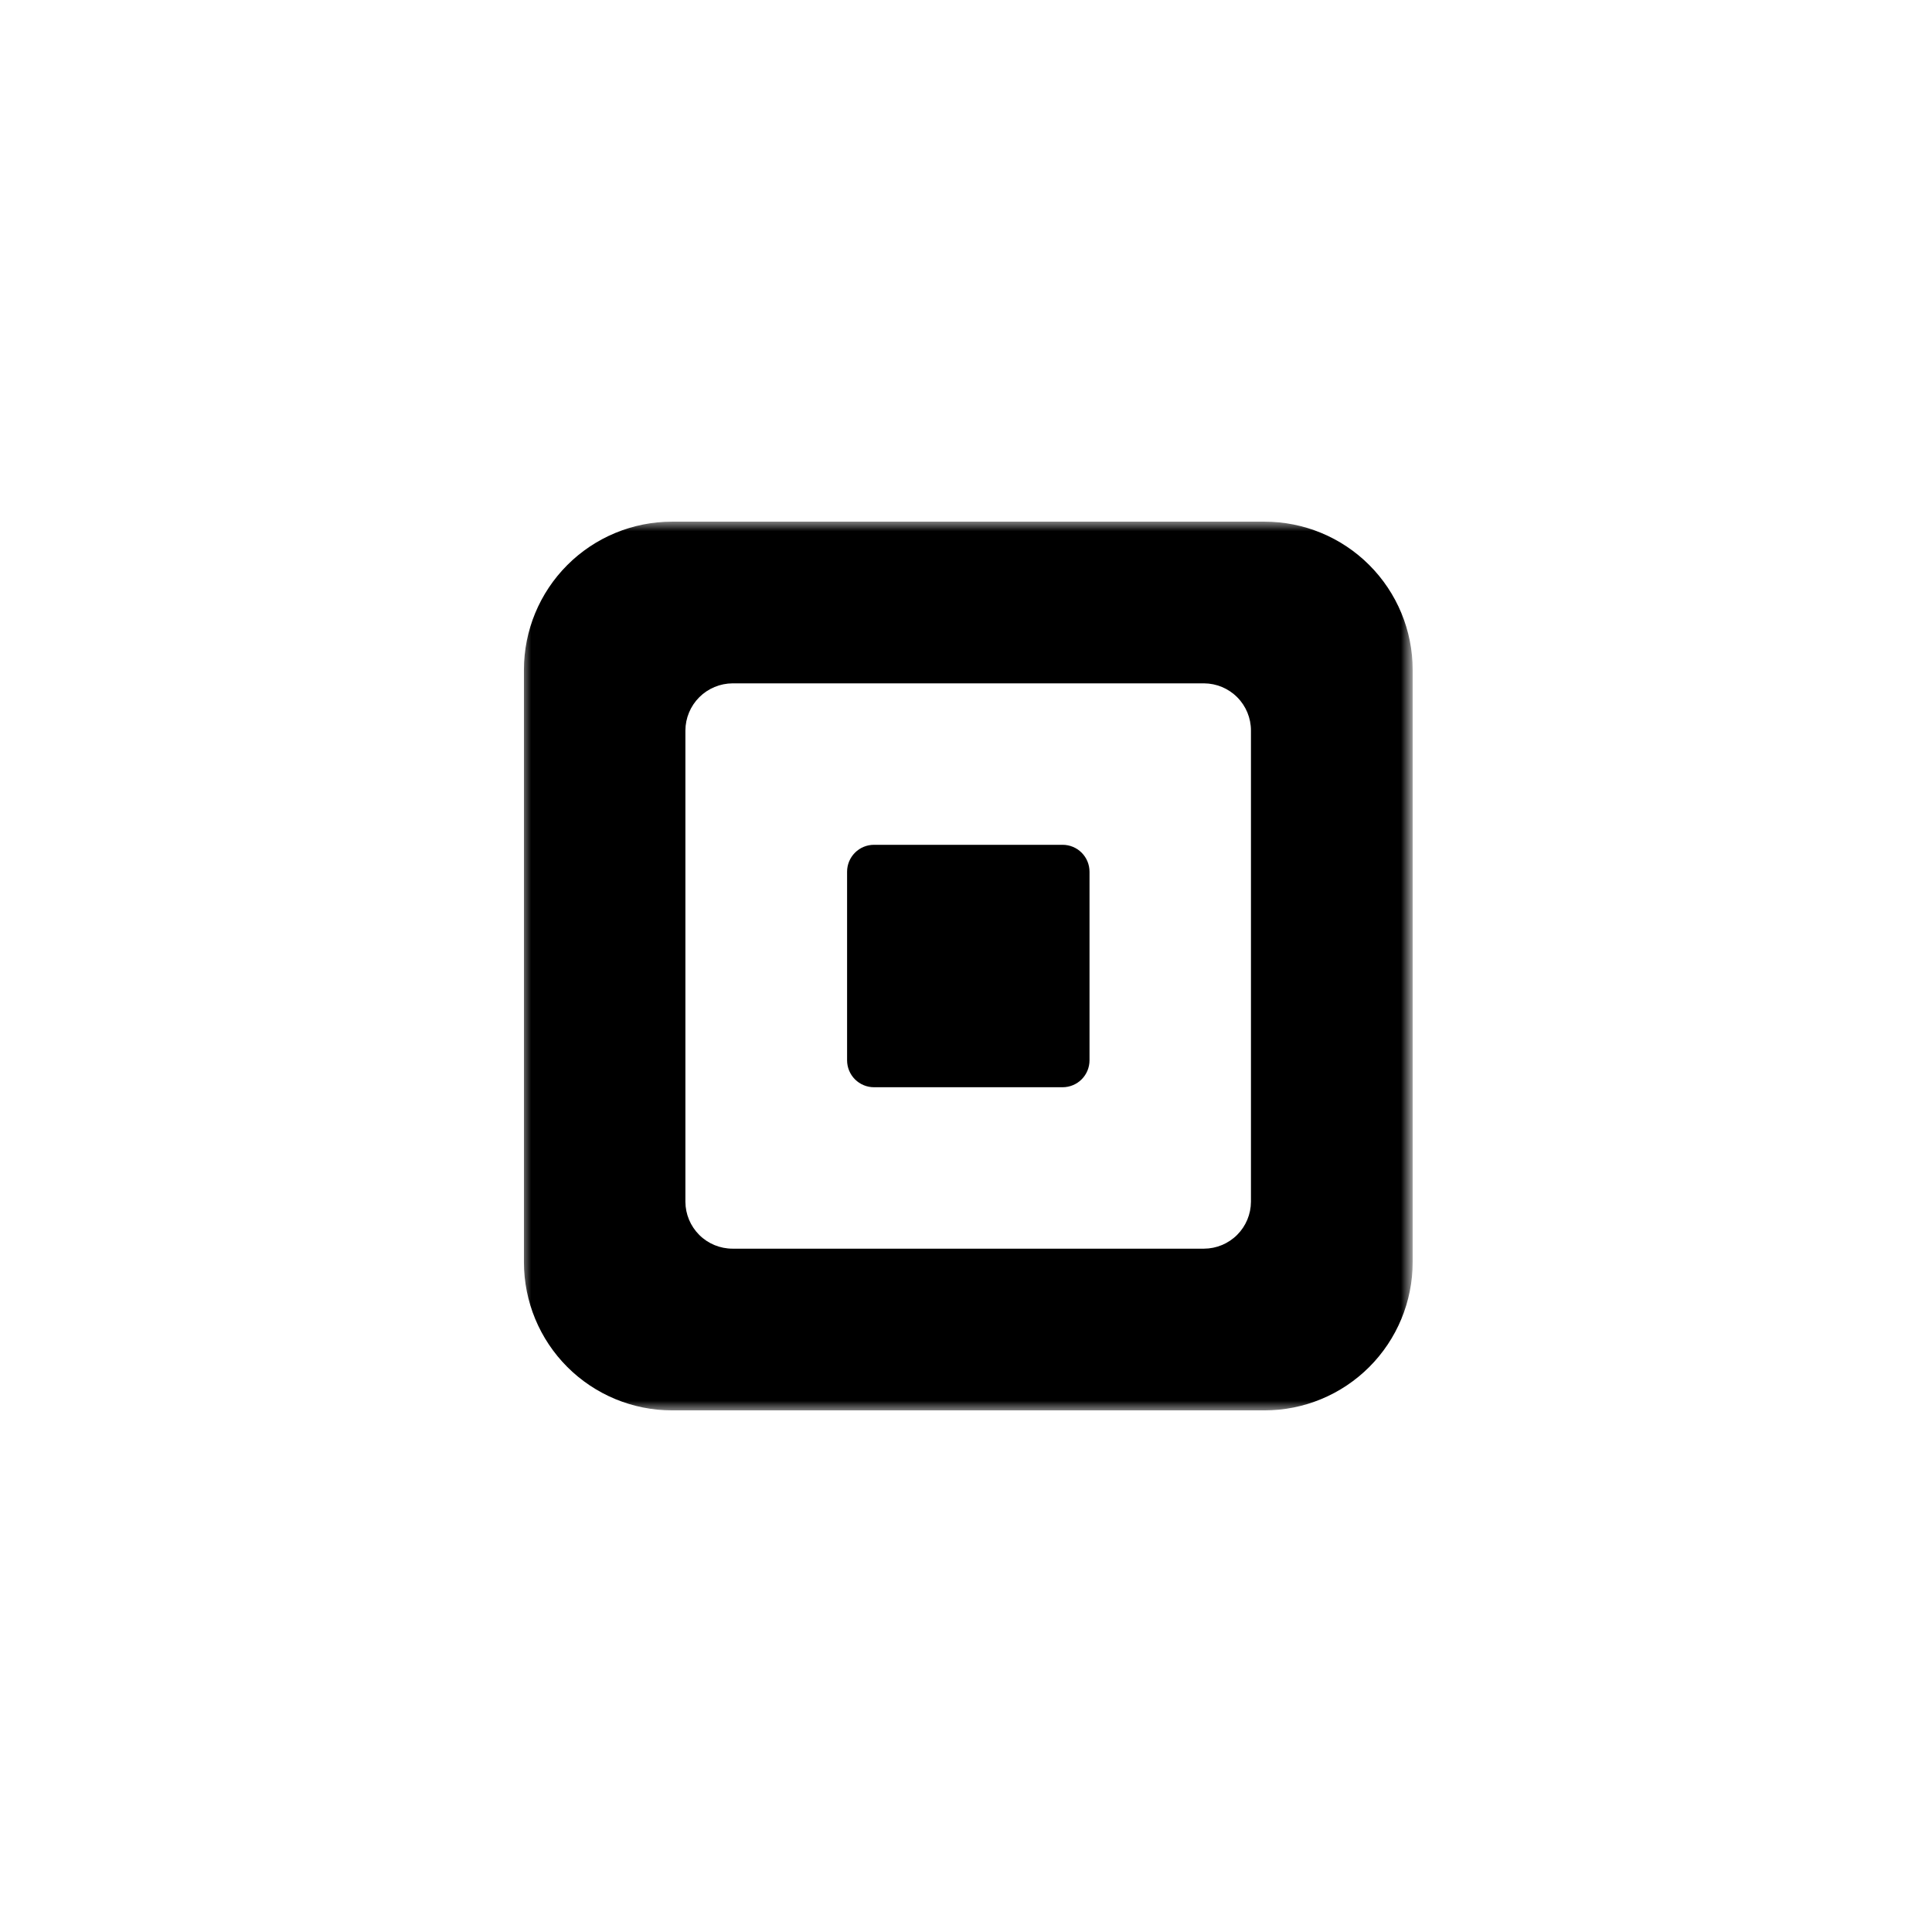 <svg width="100" height="100" viewBox="0 0 100 100" fill="none" xmlns="http://www.w3.org/2000/svg">
<mask id="mask0_1042_12931" style="mask-type:luminance" maskUnits="userSpaceOnUse" x="27" y="27" width="46" height="46">
<path d="M73 27H27V73H73V27Z" fill="white"/>
</mask>
<g mask="url(#mask0_1042_12931)">
<path d="M65.452 27.001H34.786C32.752 27.001 30.802 27.808 29.364 29.246C27.927 30.684 27.119 32.634 27.119 34.667V65.334C27.119 67.367 27.927 69.317 29.364 70.755C30.802 72.193 32.752 73.001 34.786 73.001H65.452C67.486 73.001 69.436 72.193 70.873 70.755C72.311 69.317 73.119 67.367 73.119 65.334V34.667C73.119 32.634 72.311 30.684 70.873 29.246C69.436 27.808 67.486 27.001 65.452 27.001ZM64.749 62.203C64.746 62.846 64.489 63.462 64.035 63.916C63.58 64.371 62.965 64.628 62.322 64.631H37.916C37.271 64.631 36.652 64.376 36.195 63.921C35.738 63.466 35.479 62.849 35.476 62.203V37.811C35.479 37.164 35.737 36.546 36.194 36.089C36.651 35.632 37.27 35.374 37.916 35.37H62.322C62.967 35.374 63.584 35.632 64.039 36.09C64.494 36.547 64.749 37.166 64.749 37.811V62.203ZM56.393 54.882C56.393 55.251 56.246 55.606 55.985 55.867C55.724 56.128 55.37 56.275 55 56.275H45.238C44.868 56.275 44.514 56.128 44.253 55.867C43.992 55.606 43.845 55.251 43.845 54.882V45.12C43.845 44.75 43.992 44.396 44.253 44.135C44.514 43.873 44.868 43.727 45.238 43.727H55C55.37 43.727 55.724 43.873 55.985 44.135C56.246 44.396 56.393 44.75 56.393 45.12V54.882Z" fill="black"/>
</g>
</svg>
